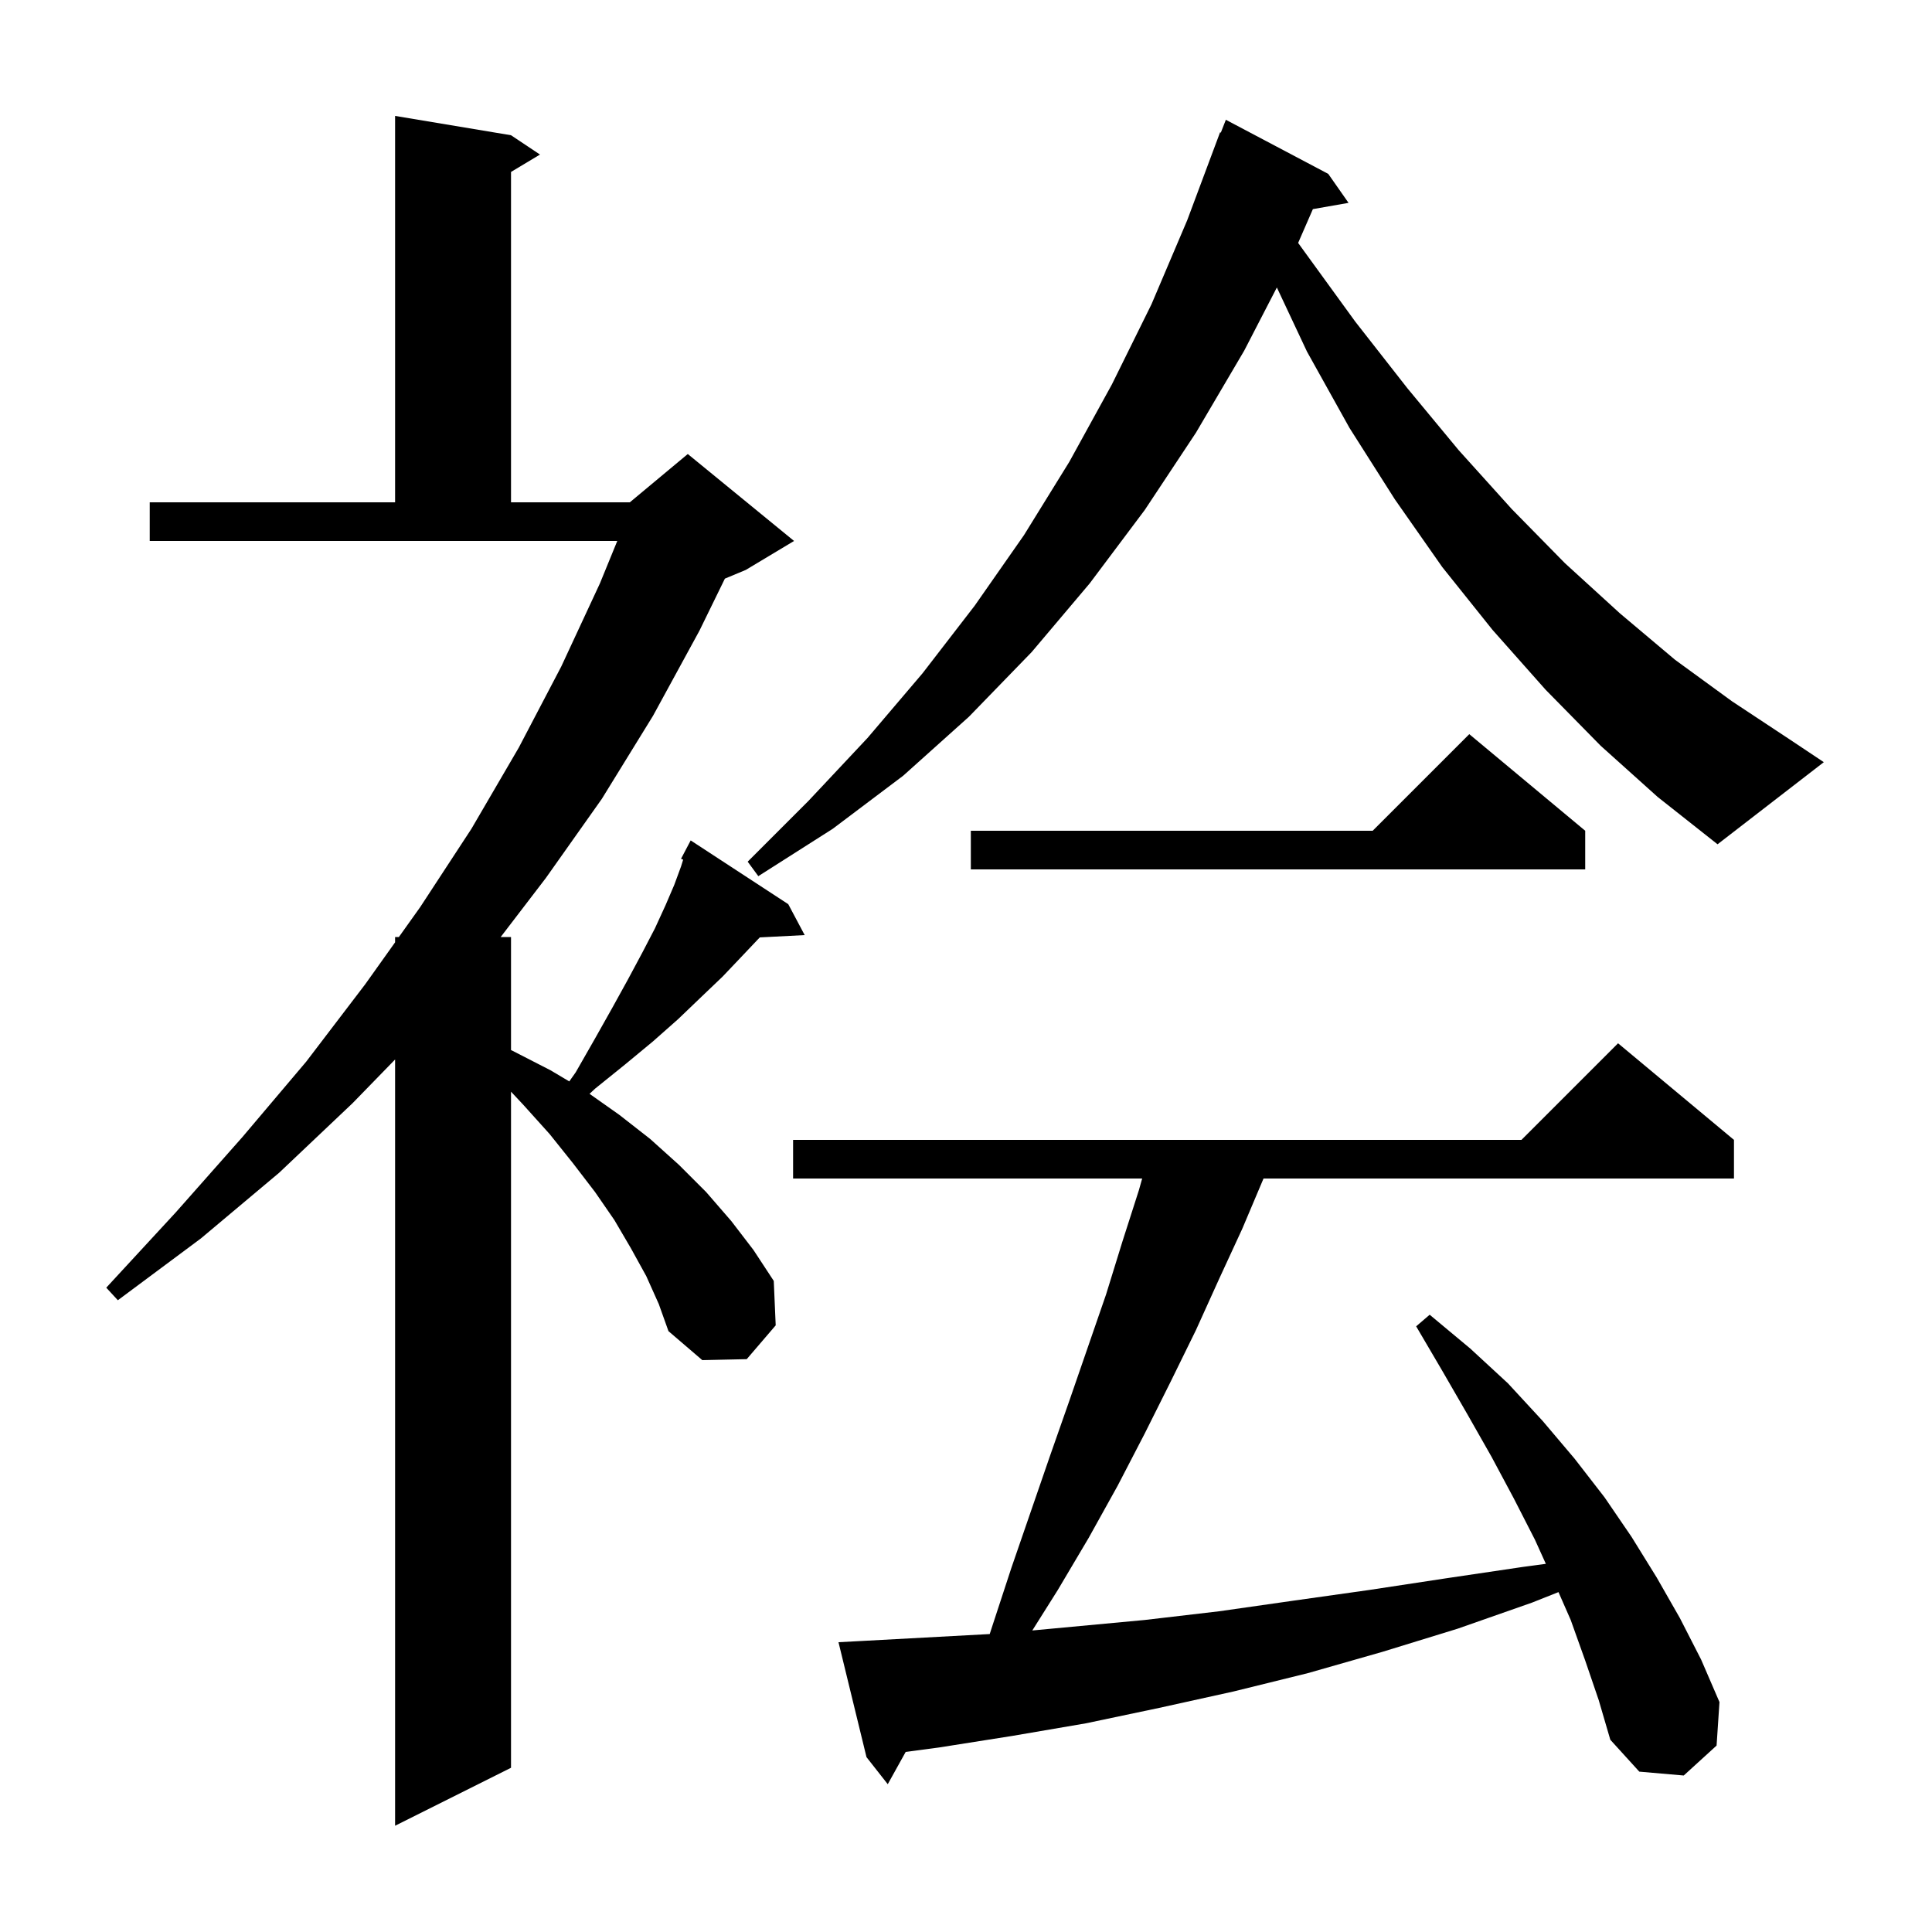 <svg xmlns="http://www.w3.org/2000/svg" xmlns:xlink="http://www.w3.org/1999/xlink" version="1.1" baseProfile="full" viewBox="0 0 200 200" width="200" height="200"><g fill="currentColor"><path d="M 66.9 132.1 L 65.3 129.2 L 63.6 126.3 L 61.6 123.4 L 59.3 120.4 L 56.9 117.4 L 54.2 114.4 L 52.9 113.01 L 52.9 183.0 L 40.9 189.0 L 40.9 109.678 L 36.5 114.2 L 28.9 121.4 L 20.8 128.2 L 12.2 134.6 L 11.0 133.3 L 18.2 125.5 L 25.1 117.7 L 31.7 109.9 L 37.8 101.9 L 40.9 97.549 L 40.9 97.0 L 41.291 97.0 L 43.5 93.9 L 48.8 85.8 L 53.7 77.4 L 58.1 69.0 L 62.1 60.4 L 63.9 56.0 L 15.5 56.0 L 15.5 52.0 L 40.9 52.0 L 40.9 12.0 L 52.9 14.0 L 55.9 16.0 L 52.9 17.8 L 52.9 52.0 L 65.2 52.0 L 71.2 47.0 L 82.2 56.0 L 77.2 59.0 L 75.04 59.9 L 72.4 65.3 L 67.6 74.1 L 62.3 82.7 L 56.5 90.9 L 51.831 97.0 L 52.9 97.0 L 52.9 108.702 L 53.1 108.8 L 57.0 110.8 L 58.931 111.948 L 59.6 111.0 L 61.6 107.5 L 63.4 104.3 L 65.0 101.4 L 66.5 98.6 L 67.8 96.1 L 68.9 93.7 L 69.8 91.6 L 70.5 89.7 L 70.721 88.993 L 70.5 88.9 L 71.5 87.0 L 81.6 93.6 L 83.3 96.8 L 78.651 97.04 L 78.5 97.2 L 76.7 99.1 L 74.8 101.1 L 72.6 103.2 L 70.2 105.5 L 67.6 107.8 L 64.7 110.2 L 61.6 112.7 L 61.029 113.233 L 64.1 115.4 L 67.3 117.9 L 70.3 120.6 L 73.1 123.4 L 75.7 126.4 L 78.0 129.4 L 80.1 132.6 L 80.3 137.2 L 77.3 140.7 L 72.7 140.8 L 69.2 137.8 L 68.2 135.0 Z M 164.1 171.9 L 162.6 167.7 L 161.333 164.814 L 158.6 165.9 L 150.9 168.6 L 143.1 171.0 L 135.4 173.2 L 127.7 175.1 L 120.0 176.8 L 112.4 178.4 L 104.8 179.7 L 97.2 180.9 L 93.756 181.359 L 91.9 184.7 L 89.7 181.9 L 86.8 170.0 L 88.7 169.9 L 102.456 169.156 L 102.7 168.4 L 104.7 162.3 L 108.7 150.7 L 110.7 145.0 L 114.5 134.0 L 116.2 128.5 L 117.9 123.2 L 118.237 122.0 L 82.1 122.0 L 82.1 118.0 L 157.5 118.0 L 167.5 108.0 L 179.5 118.0 L 179.5 122.0 L 130.8 122.0 L 128.6 127.2 L 126.2 132.4 L 123.8 137.7 L 121.2 143.0 L 118.5 148.4 L 115.7 153.8 L 112.7 159.2 L 109.5 164.6 L 106.864 168.786 L 118.5 167.7 L 126.2 166.8 L 133.9 165.7 L 141.7 164.6 L 149.6 163.4 L 157.7 162.2 L 160.026 161.888 L 158.9 159.4 L 156.7 155.1 L 154.4 150.8 L 151.9 146.4 L 149.3 141.9 L 146.6 137.3 L 148.0 136.1 L 152.2 139.6 L 156.1 143.2 L 159.7 147.1 L 163.0 151.0 L 166.1 155.0 L 168.9 159.1 L 171.5 163.3 L 173.9 167.5 L 176.1 171.8 L 178.0 176.2 L 177.7 180.7 L 174.3 183.8 L 169.7 183.4 L 166.7 180.1 L 165.5 176.0 Z M 165.7 77.2 L 160.0 71.4 L 154.5 65.2 L 149.3 58.7 L 144.4 51.7 L 139.7 44.3 L 135.3 36.4 L 132.18 29.76 L 128.8 36.3 L 123.8 44.8 L 118.5 52.8 L 112.8 60.4 L 106.8 67.5 L 100.3 74.2 L 93.5 80.3 L 86.2 85.8 L 78.5 90.7 L 77.4 89.2 L 83.7 82.9 L 89.8 76.4 L 95.5 69.7 L 100.9 62.7 L 106.0 55.4 L 110.7 47.8 L 115.1 39.8 L 119.2 31.5 L 122.9 22.8 L 126.3 13.7 L 126.379 13.73 L 126.9 12.4 L 137.5 18.0 L 139.6 21.0 L 135.909 21.648 L 134.383 25.147 L 135.0 26.0 L 140.3 33.3 L 145.7 40.2 L 151.0 46.6 L 156.5 52.7 L 162.0 58.3 L 167.7 63.5 L 173.4 68.3 L 179.3 72.6 L 185.2 76.5 L 188.8 78.9 L 177.8 87.4 L 171.6 82.5 Z M 164.1 86.0 L 164.1 90.0 L 100.5 90.0 L 100.5 86.0 L 142.1 86.0 L 152.1 76.0 Z "/></g></svg>